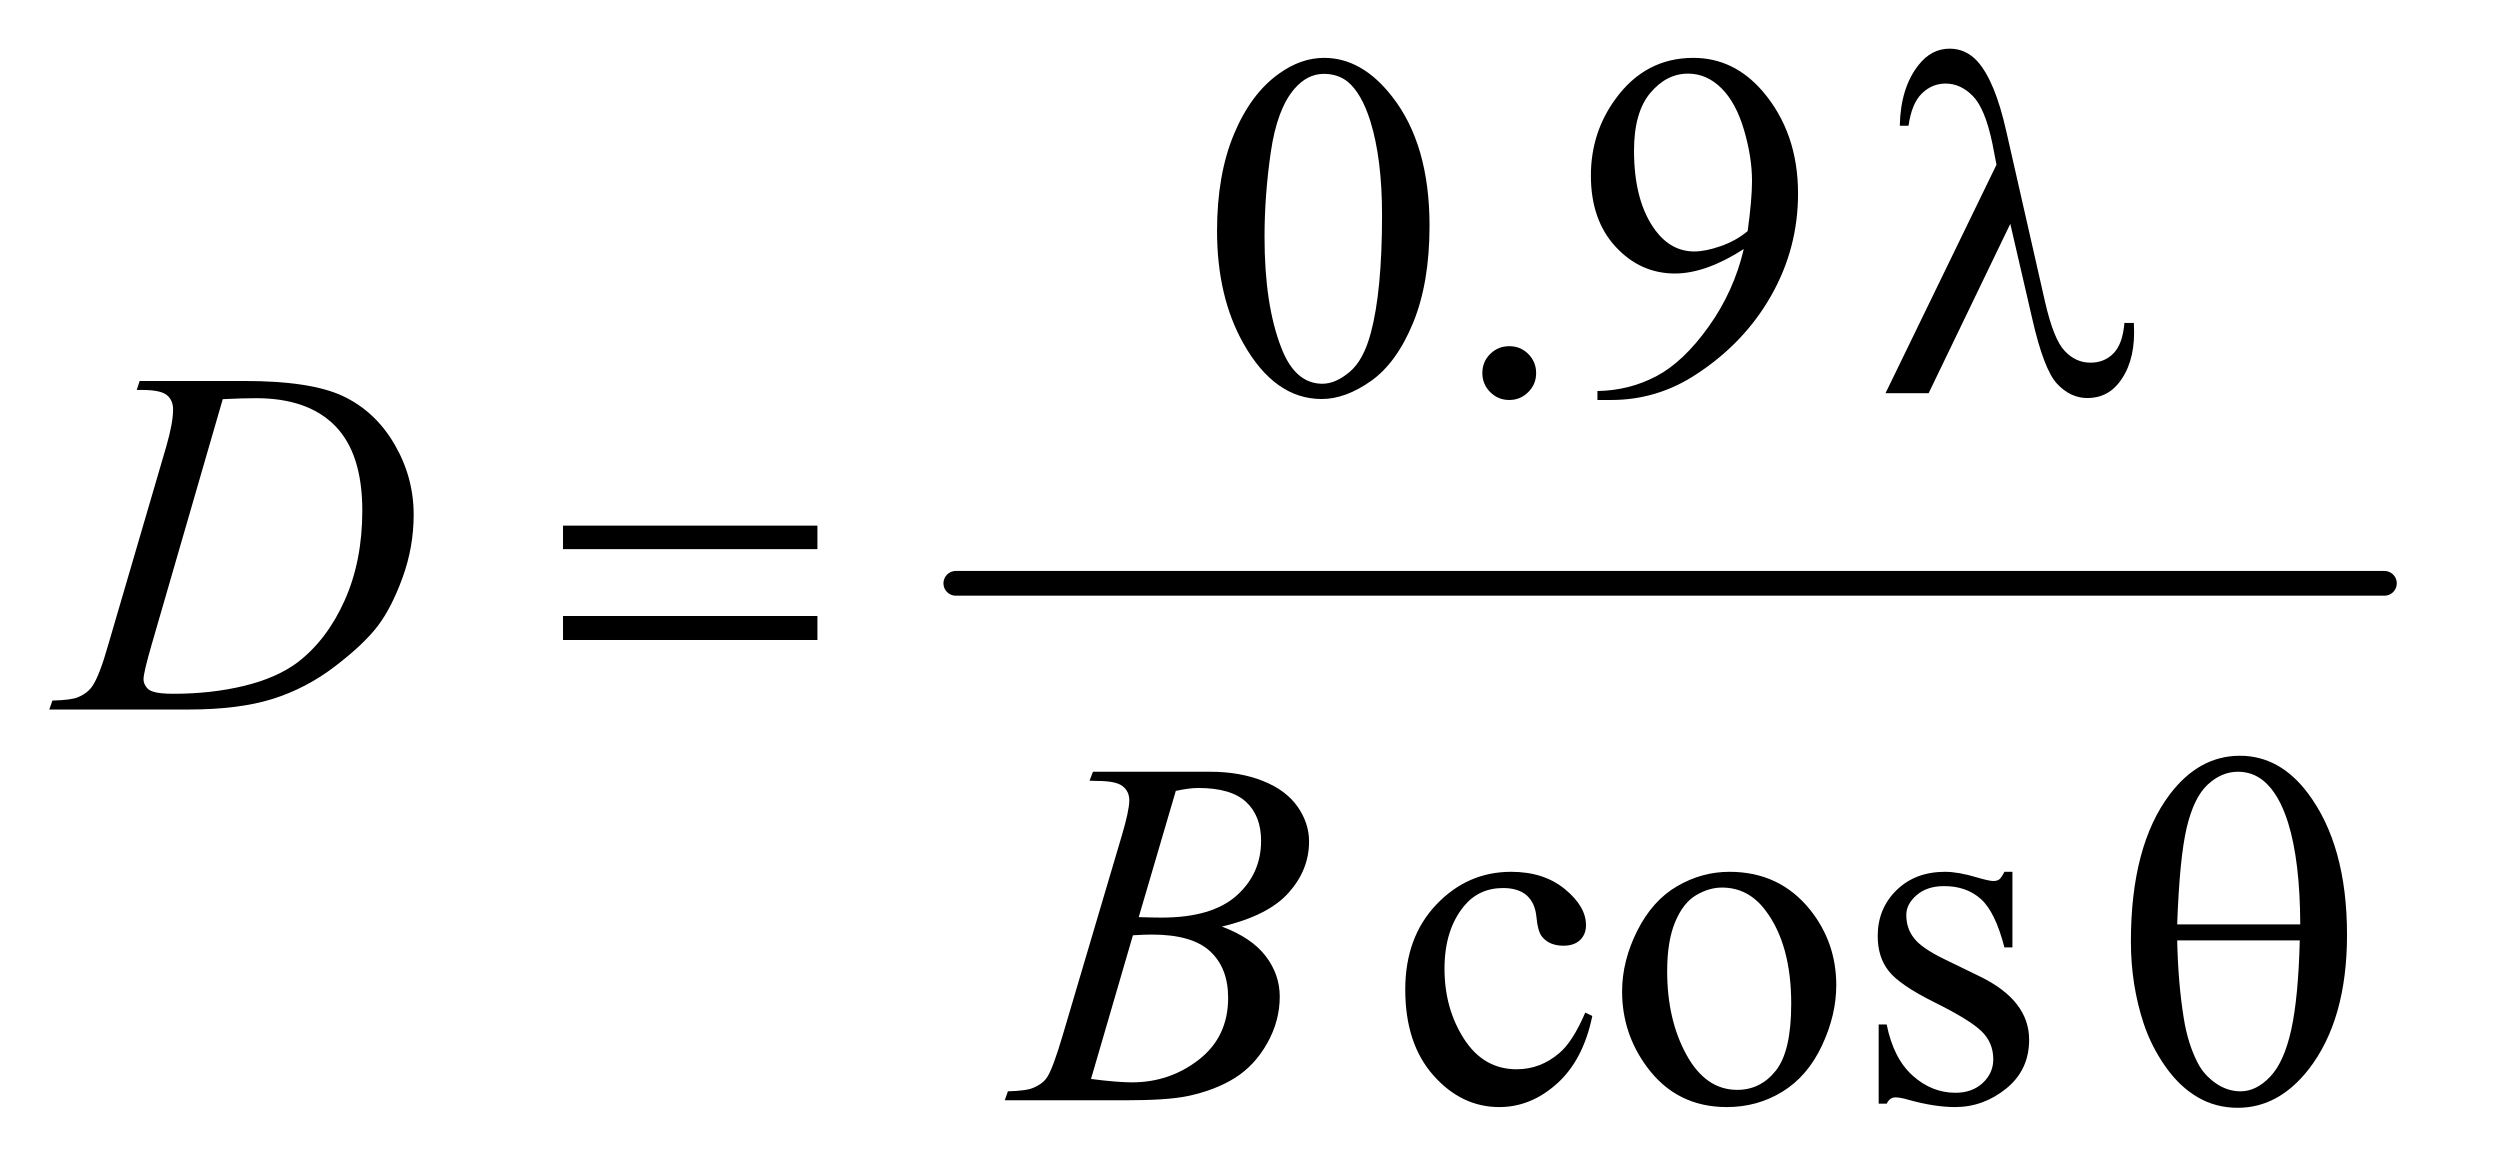 <?xml version="1.0" encoding="UTF-8"?>
<!DOCTYPE svg PUBLIC '-//W3C//DTD SVG 1.0//EN'
          'http://www.w3.org/TR/2001/REC-SVG-20010904/DTD/svg10.dtd'>
<svg stroke-dasharray="none" shape-rendering="auto" xmlns="http://www.w3.org/2000/svg" font-family="'Dialog'" text-rendering="auto" width="79" fill-opacity="1" color-interpolation="auto" color-rendering="auto" preserveAspectRatio="xMidYMid meet" font-size="12px" viewBox="0 0 79 37" fill="black" xmlns:xlink="http://www.w3.org/1999/xlink" stroke="black" image-rendering="auto" stroke-miterlimit="10" stroke-linecap="square" stroke-linejoin="miter" font-style="normal" stroke-width="1" height="37" stroke-dashoffset="0" font-weight="normal" stroke-opacity="1"
><!--Generated by the Batik Graphics2D SVG Generator--><defs id="genericDefs"
  /><g
  ><defs id="defs1"
    ><clipPath clipPathUnits="userSpaceOnUse" id="clipPath1"
      ><path d="M0.861 2.688 L50.391 2.688 L50.391 26.066 L0.861 26.066 L0.861 2.688 Z"
      /></clipPath
      ><clipPath clipPathUnits="userSpaceOnUse" id="clipPath2"
      ><path d="M27.52 85.864 L27.52 832.793 L1609.949 832.793 L1609.949 85.864 Z"
      /></clipPath
    ></defs
    ><g stroke-width="16" transform="scale(1.576,1.576) translate(-0.861,-2.688) matrix(0.031,0,0,0.031,0,0)" stroke-linejoin="round" stroke-linecap="round"
    ><line y2="464" fill="none" x1="646" clip-path="url(#clipPath2)" x2="1570" y1="464"
    /></g
    ><g transform="matrix(0.049,0,0,0.049,-1.357,-4.235)"
    ><path d="M812.562 235.312 Q812.562 199.062 823.5 172.891 Q834.438 146.719 852.562 133.906 Q866.625 123.75 881.625 123.75 Q906 123.75 925.375 148.594 Q949.594 179.375 949.594 232.031 Q949.594 268.906 938.969 294.688 Q928.344 320.469 911.859 332.109 Q895.375 343.75 880.062 343.75 Q849.75 343.75 829.594 307.969 Q812.562 277.812 812.562 235.312 ZM843.188 239.219 Q843.188 282.969 853.969 310.625 Q862.875 333.906 880.531 333.906 Q888.969 333.906 898.031 326.328 Q907.094 318.75 911.781 300.938 Q918.969 274.062 918.969 225.156 Q918.969 188.906 911.469 164.688 Q905.844 146.719 896.938 139.219 Q890.531 134.062 881.469 134.062 Q870.844 134.062 862.562 143.594 Q851.312 156.562 847.25 184.375 Q843.188 212.188 843.188 239.219 ZM1001 309.688 Q1008.344 309.688 1013.344 314.766 Q1018.344 319.844 1018.344 327.031 Q1018.344 334.219 1013.266 339.297 Q1008.188 344.375 1001 344.375 Q993.812 344.375 988.734 339.297 Q983.656 334.219 983.656 327.031 Q983.656 319.688 988.734 314.688 Q993.812 309.688 1001 309.688 ZM1057.875 344.375 L1057.875 338.594 Q1078.188 338.281 1095.688 329.141 Q1113.188 320 1129.516 297.188 Q1145.844 274.375 1152.25 247.031 Q1127.719 262.812 1107.875 262.812 Q1085.531 262.812 1069.594 245.547 Q1053.656 228.281 1053.656 199.688 Q1053.656 171.875 1069.594 150.156 Q1088.812 123.75 1119.75 123.75 Q1145.844 123.75 1164.438 145.312 Q1187.25 172.031 1187.25 211.25 Q1187.25 246.562 1169.906 277.109 Q1152.562 307.656 1121.625 327.812 Q1096.469 344.375 1066.781 344.375 L1057.875 344.375 ZM1154.75 235.469 Q1157.562 215.156 1157.562 202.969 Q1157.562 187.812 1152.406 170.234 Q1147.25 152.656 1137.797 143.281 Q1128.344 133.906 1116.312 133.906 Q1102.406 133.906 1091.938 146.406 Q1081.469 158.906 1081.469 183.594 Q1081.469 216.562 1095.375 235.156 Q1105.531 248.594 1120.375 248.594 Q1127.562 248.594 1137.406 245.156 Q1147.25 241.719 1154.75 235.469 Z" stroke="none" clip-path="url(#clipPath2)"
    /></g
    ><g transform="matrix(0.049,0,0,0.049,-1.357,-4.235)"
    ><path d="M1054.562 741.625 Q1048.781 769.906 1031.906 785.141 Q1015.031 800.375 994.562 800.375 Q970.188 800.375 952.062 779.906 Q933.938 759.438 933.938 724.594 Q933.938 690.844 954.016 669.75 Q974.094 648.656 1002.219 648.656 Q1023.312 648.656 1036.906 659.828 Q1050.5 671 1050.5 683.031 Q1050.5 688.969 1046.672 692.641 Q1042.844 696.312 1035.969 696.312 Q1026.75 696.312 1022.062 690.375 Q1019.406 687.094 1018.547 677.875 Q1017.688 668.656 1012.219 663.812 Q1006.75 659.125 997.062 659.125 Q981.438 659.125 971.906 670.688 Q959.25 686 959.25 711.156 Q959.25 736.781 971.828 756.391 Q984.406 776 1005.812 776 Q1021.125 776 1033.312 765.531 Q1041.906 758.344 1050.031 739.438 L1054.562 741.625 ZM1143 648.656 Q1175.5 648.656 1195.188 673.344 Q1211.906 694.438 1211.906 721.781 Q1211.906 741 1202.688 760.688 Q1193.469 780.375 1177.297 790.375 Q1161.125 800.375 1141.281 800.375 Q1108.938 800.375 1089.875 774.594 Q1073.781 752.875 1073.781 725.844 Q1073.781 706.156 1083.547 686.703 Q1093.312 667.25 1109.25 657.953 Q1125.188 648.656 1143 648.656 ZM1138.156 658.812 Q1129.875 658.812 1121.516 663.734 Q1113.156 668.656 1108 681 Q1102.844 693.344 1102.844 712.719 Q1102.844 743.969 1115.266 766.625 Q1127.688 789.281 1148 789.281 Q1163.156 789.281 1173 776.781 Q1182.844 764.281 1182.844 733.812 Q1182.844 695.688 1166.438 673.812 Q1155.344 658.812 1138.156 658.812 ZM1325.5 648.656 L1325.5 697.406 L1320.344 697.406 Q1314.406 674.438 1305.109 666.156 Q1295.812 657.875 1281.438 657.875 Q1270.5 657.875 1263.781 663.656 Q1257.062 669.438 1257.062 676.469 Q1257.062 685.219 1262.062 691.469 Q1266.906 697.875 1281.75 705.062 L1304.562 716.156 Q1336.281 731.625 1336.281 756.938 Q1336.281 776.469 1321.516 788.422 Q1306.75 800.375 1288.469 800.375 Q1275.344 800.375 1258.469 795.688 Q1253.312 794.125 1250.031 794.125 Q1246.438 794.125 1244.406 798.188 L1239.25 798.188 L1239.25 747.094 L1244.406 747.094 Q1248.781 768.969 1261.125 780.062 Q1273.469 791.156 1288.781 791.156 Q1299.562 791.156 1306.359 784.828 Q1313.156 778.5 1313.156 769.594 Q1313.156 758.812 1305.578 751.469 Q1298 744.125 1275.344 732.875 Q1252.688 721.625 1245.656 712.562 Q1238.625 703.656 1238.625 690.062 Q1238.625 672.406 1250.734 660.531 Q1262.844 648.656 1282.062 648.656 Q1290.5 648.656 1302.531 652.25 Q1310.5 654.594 1313.156 654.594 Q1315.656 654.594 1317.062 653.5 Q1318.469 652.406 1320.344 648.656 L1325.5 648.656 Z" stroke="none" clip-path="url(#clipPath2)"
    /></g
    ><g transform="matrix(0.049,0,0,0.049,-1.357,-4.235)"
    ><path d="M115.875 337.906 L117.75 332.125 L185.406 332.125 Q228.375 332.125 249.078 341.969 Q269.781 351.812 282.125 372.984 Q294.469 394.156 294.469 418.375 Q294.469 439.156 287.359 458.766 Q280.25 478.375 271.266 490.172 Q262.281 501.969 243.688 516.188 Q225.094 530.406 203.375 537.203 Q181.656 544 149.156 544 L59.469 544 L61.5 538.219 Q73.844 537.906 78.062 536.031 Q84.312 533.375 87.281 528.844 Q91.812 522.281 97.438 502.438 L134.938 374.312 Q139.312 359.156 139.312 350.562 Q139.312 344.469 135.25 341.188 Q131.188 337.906 119.312 337.906 L115.875 337.906 ZM171.344 343.844 L125.406 502.438 Q120.25 520.25 120.25 524.469 Q120.25 526.969 121.891 529.312 Q123.531 531.656 126.344 532.438 Q130.406 533.844 139.469 533.844 Q164 533.844 185.016 528.766 Q206.031 523.688 219.469 513.688 Q238.531 499.156 249.938 473.688 Q261.344 448.219 261.344 415.719 Q261.344 379 243.844 361.109 Q226.344 343.219 192.75 343.219 Q184.469 343.219 171.344 343.844 Z" stroke="none" clip-path="url(#clipPath2)"
    /></g
    ><g transform="matrix(0.049,0,0,0.049,-1.357,-4.235)"
    ><path d="M730.344 589.906 L732.531 584.125 L808.156 584.125 Q827.219 584.125 842.141 590.062 Q857.062 596 864.484 606.625 Q871.906 617.25 871.906 629.125 Q871.906 647.406 858.703 662.172 Q845.5 676.938 815.656 683.969 Q834.875 691.156 843.938 703.031 Q853 714.906 853 729.125 Q853 744.906 844.875 759.281 Q836.75 773.656 824.016 781.625 Q811.281 789.594 793.312 793.344 Q780.5 796 753.312 796 L675.656 796 L677.688 790.219 Q689.875 789.906 694.25 787.875 Q700.5 785.219 703.156 780.844 Q706.906 774.906 713.156 753.656 L751.125 625.375 Q755.969 609.125 755.969 602.562 Q755.969 596.781 751.672 593.422 Q747.375 590.062 735.344 590.062 Q732.688 590.062 730.344 589.906 ZM762.062 677.875 Q772.219 678.188 776.75 678.188 Q809.25 678.188 825.109 664.047 Q840.969 649.906 840.969 628.656 Q840.969 612.562 831.281 603.578 Q821.594 594.594 800.344 594.594 Q794.719 594.594 785.969 596.469 L762.062 677.875 ZM731.281 782.25 Q748.156 784.438 757.688 784.438 Q782.062 784.438 800.891 769.75 Q819.719 755.062 819.719 729.906 Q819.719 710.688 808.078 699.906 Q796.438 689.125 770.5 689.125 Q765.5 689.125 758.312 689.594 L731.281 782.25 Z" stroke="none" clip-path="url(#clipPath2)"
    /></g
    ><g transform="matrix(0.049,0,0,0.049,-1.357,-4.235)"
    ><path d="M1324.125 230.781 L1271.469 340 L1243.656 340 L1315.219 192.656 L1312.562 178.906 Q1307.875 156.406 1299.984 148.359 Q1292.094 140.312 1282.406 140.312 Q1273.656 140.312 1267.094 146.719 Q1260.531 153.125 1258.5 167.5 L1252.875 167.5 Q1253.344 143.125 1264.906 128.438 Q1273.188 117.812 1285.062 117.812 Q1295.531 117.812 1303.031 126.094 Q1314.281 138.75 1321.469 170.781 L1346.469 280.781 Q1352.094 305.469 1359.281 312.812 Q1366.312 320.312 1375.844 320.312 Q1384.906 320.312 1390.766 314.219 Q1396.625 308.125 1397.719 294.688 L1403.812 294.688 Q1403.969 298.75 1403.969 300.781 Q1403.969 321.25 1393.812 333.75 Q1386.156 343.125 1373.812 343.125 Q1362.875 343.125 1354.281 333.906 Q1345.688 324.688 1338.188 291.562 L1324.125 230.781 Z" stroke="none" clip-path="url(#clipPath2)"
    /></g
    ><g transform="matrix(0.049,0,0,0.049,-1.357,-4.235)"
    ><path d="M390.781 425.406 L554.844 425.406 L554.844 440.562 L390.781 440.562 L390.781 425.406 ZM390.781 483.688 L554.844 483.688 L554.844 499.156 L390.781 499.156 L390.781 483.688 Z" stroke="none" clip-path="url(#clipPath2)"
    /></g
    ><g transform="matrix(0.049,0,0,0.049,-1.357,-4.235)"
    ><path d="M1401.906 693.656 Q1401.906 632.094 1426.906 598.812 Q1445.812 573.812 1472.219 573.812 Q1497.844 573.812 1515.969 597.875 Q1541.281 631.469 1541.281 689.281 Q1541.281 744.281 1516.438 776.156 Q1497.062 800.844 1470.812 800.844 Q1456.594 800.844 1444.875 793.969 Q1433.156 787.094 1424.094 774.125 Q1415.031 761.156 1410.188 746.625 Q1401.906 721.625 1401.906 693.656 ZM1511.125 682.562 Q1510.969 641.781 1503.312 617.094 Q1497.375 598.188 1487.531 590.062 Q1480.344 584.125 1470.969 584.125 Q1460.344 584.125 1451.438 592.406 Q1442.531 600.688 1437.922 620.062 Q1433.312 639.438 1431.75 682.562 L1511.125 682.562 ZM1431.75 692.875 Q1432.375 720.688 1435.969 742.875 Q1438.625 759.75 1445.188 772.25 Q1449.094 779.75 1456.594 784.984 Q1464.094 790.219 1472.688 790.219 Q1482.688 790.219 1491.672 780.844 Q1500.656 771.469 1505.266 750.688 Q1509.875 729.906 1510.812 692.875 L1431.75 692.875 Z" stroke="none" clip-path="url(#clipPath2)"
    /></g
  ></g
></svg
>
